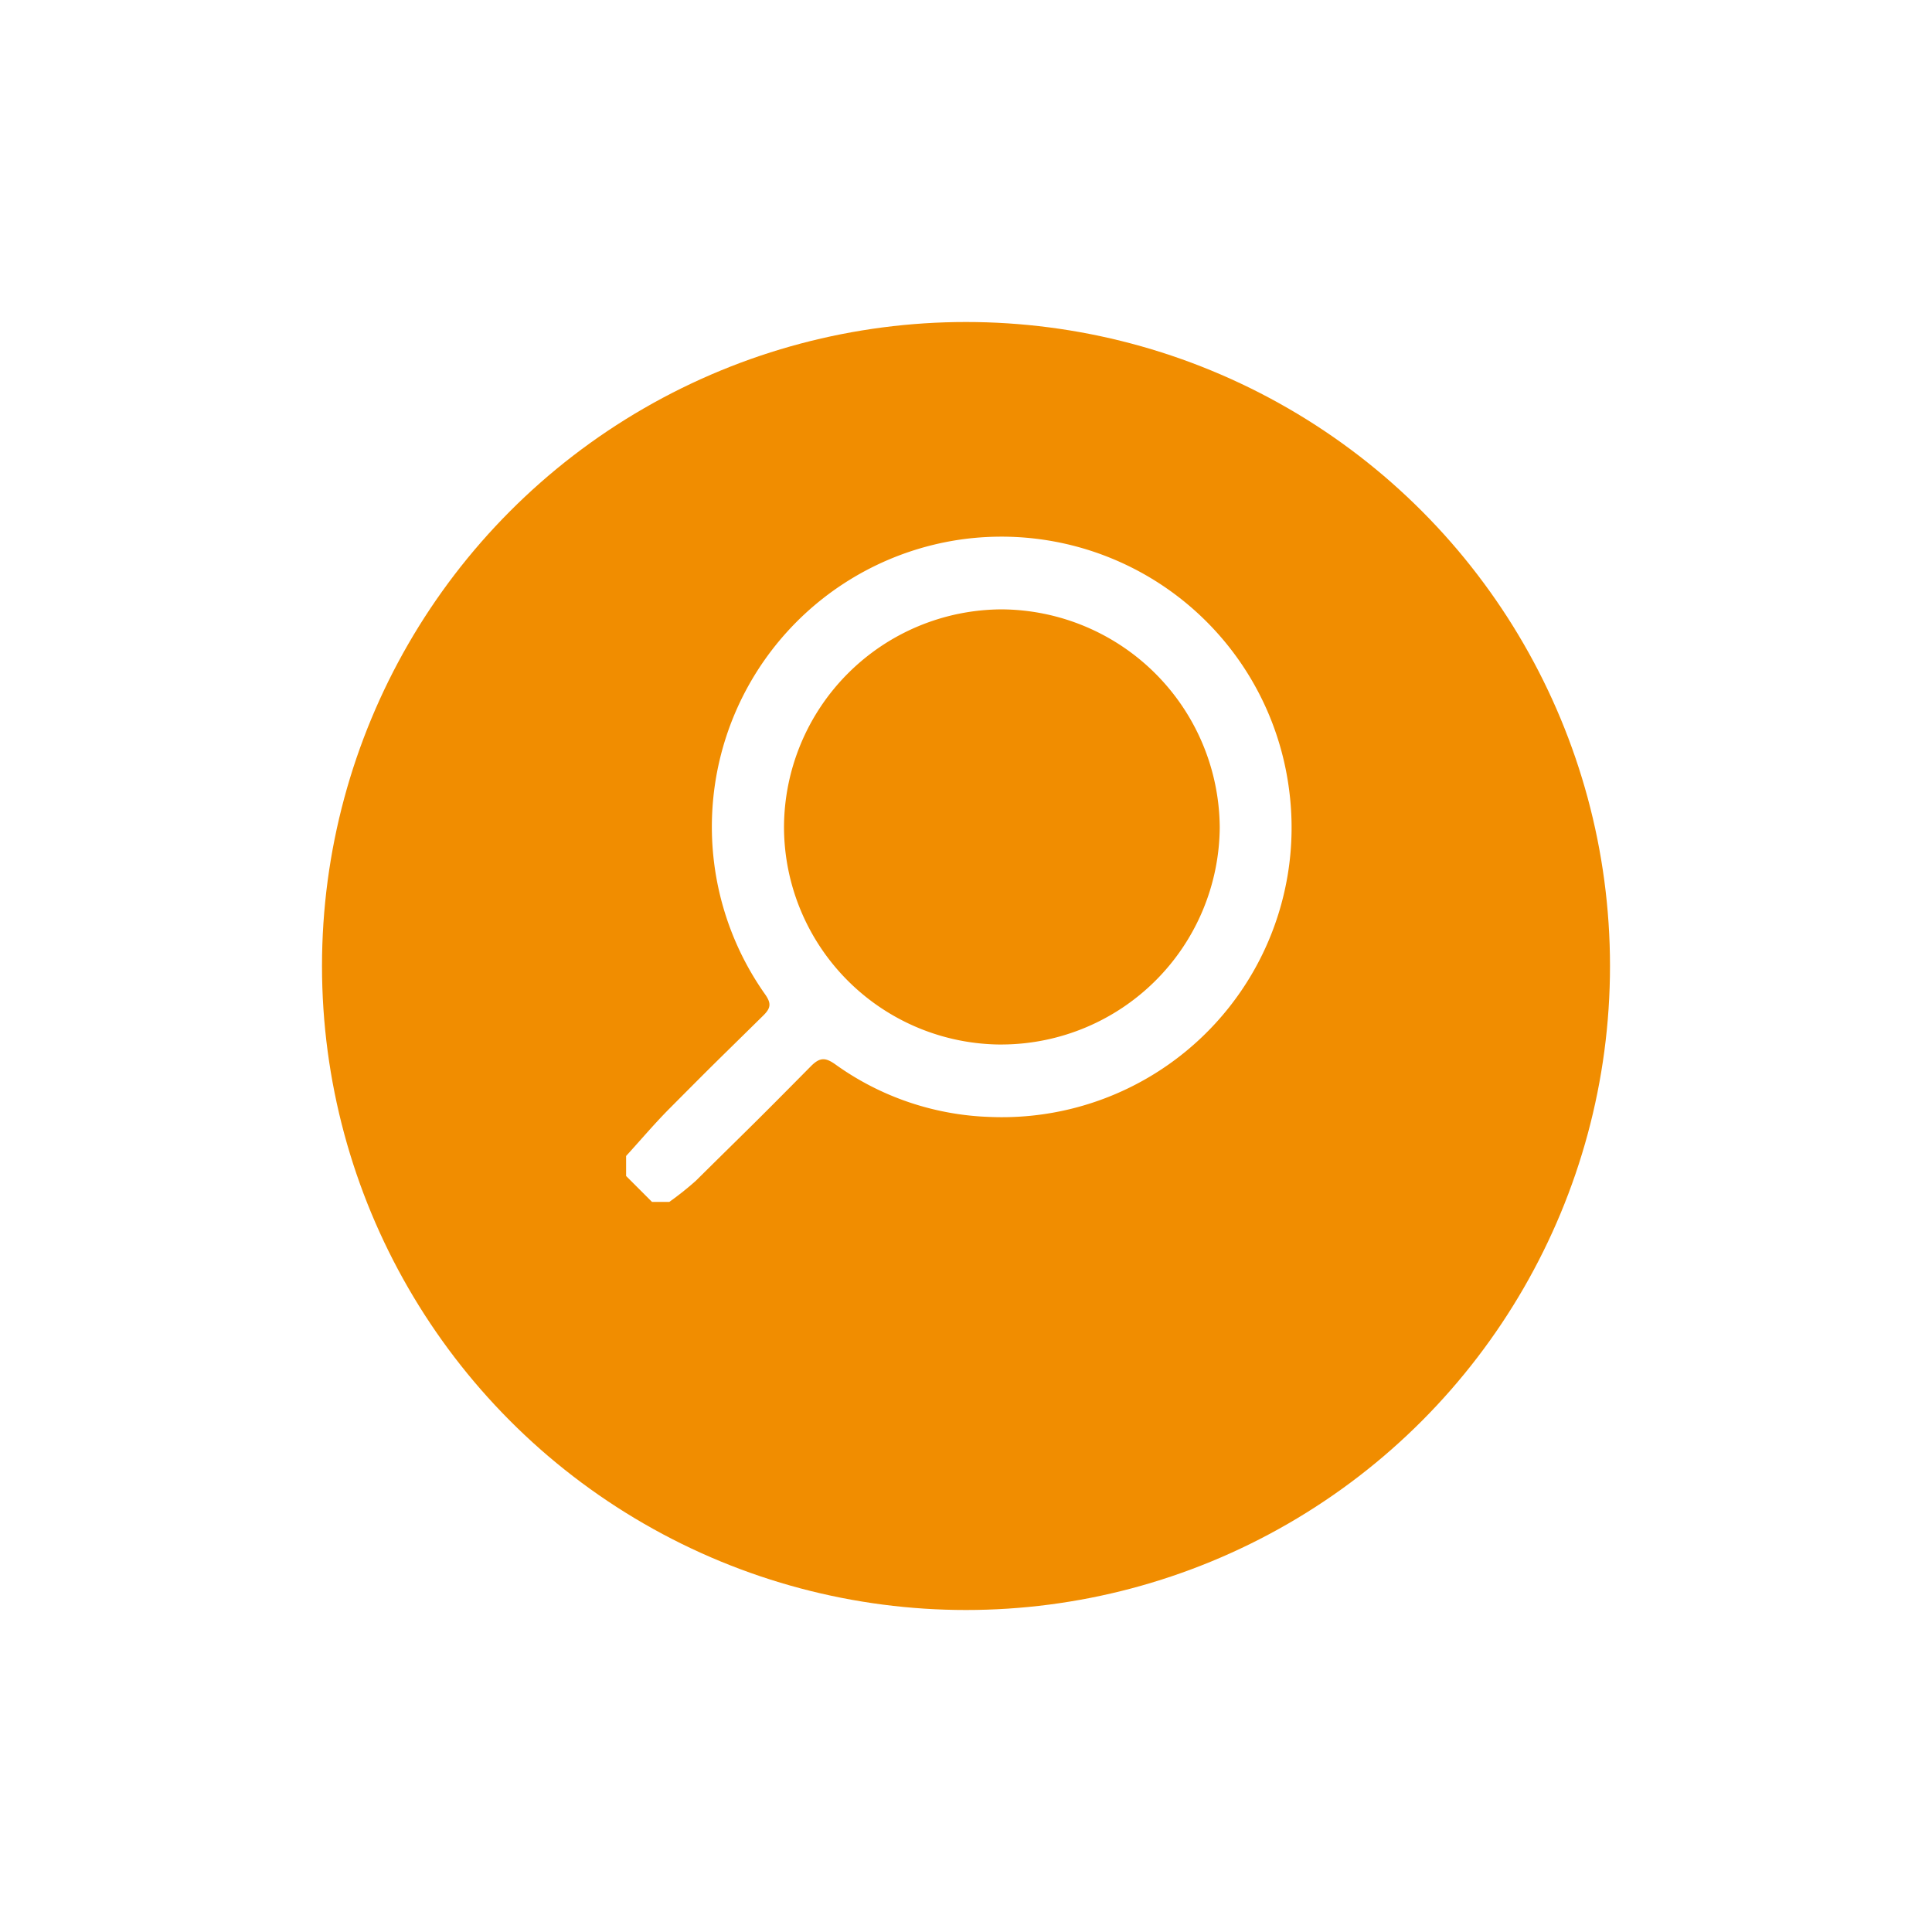 <svg xmlns="http://www.w3.org/2000/svg" xmlns:xlink="http://www.w3.org/1999/xlink" width="54" height="54" viewBox="0 0 54 54">
  <defs>
    <style>
      .cls-1 {
        fill: #f18d00;
      }

      .cls-2 {
        fill: #fff;
      }

      .cls-3 {
        filter: url(#楕円形_248);
      }
    </style>
    <filter id="楕円形_248" x="0" y="0" width="54" height="54" filterUnits="userSpaceOnUse">
      <feOffset dy="3" input="SourceAlpha"/>
      <feGaussianBlur stdDeviation="3" result="blur"/>
      <feFlood flood-opacity="0.161"/>
      <feComposite operator="in" in2="blur"/>
      <feComposite in="SourceGraphic"/>
    </filter>
  </defs>
  <g id="グループ_4548" data-name="グループ 4548" transform="translate(-1022 -154)">
    <g class="cls-3" transform="matrix(1, 0, 0, 1, 1022, 154)">
      <circle id="楕円形_248-2" data-name="楕円形 248" class="cls-1" cx="18" cy="18" r="18" transform="translate(9 6)"/>
    </g>
    <g id="グループ_4547" data-name="グループ 4547" transform="translate(1502.713 641.026) rotate(90)">
      <g id="グループ_2975" data-name="グループ 2975" transform="translate(-472.027 444.614)">
        <path id="パス_1519" data-name="パス 1519" class="cls-2" d="M-454.716,463.213c-.433-.395-.881-.774-1.3-1.187-1.55-1.542-1.093-1.091-2.627-2.648-.211-.214-.342-.225-.594-.048a8.112,8.112,0,0,1-12.694-5.368,8.107,8.107,0,0,1,6.98-9.28,8.094,8.094,0,0,1,9.144,8.361,7.836,7.836,0,0,1-1.465,4.316c-.2.28-.209.436.047.689,1.745,1.726,1.474,1.469,3.2,3.214a8.581,8.581,0,0,1,.593.744v.483l-.724.724Zm-3.116-10.515a6.112,6.112,0,0,0-6.062-6.077,6.134,6.134,0,0,0-6.1,6.09A6.107,6.107,0,0,0-463.9,458.8,6.09,6.09,0,0,0-457.831,452.7Z" transform="translate(472.027 -444.614)"/>
      </g>
    </g>
  </g>
</svg>
